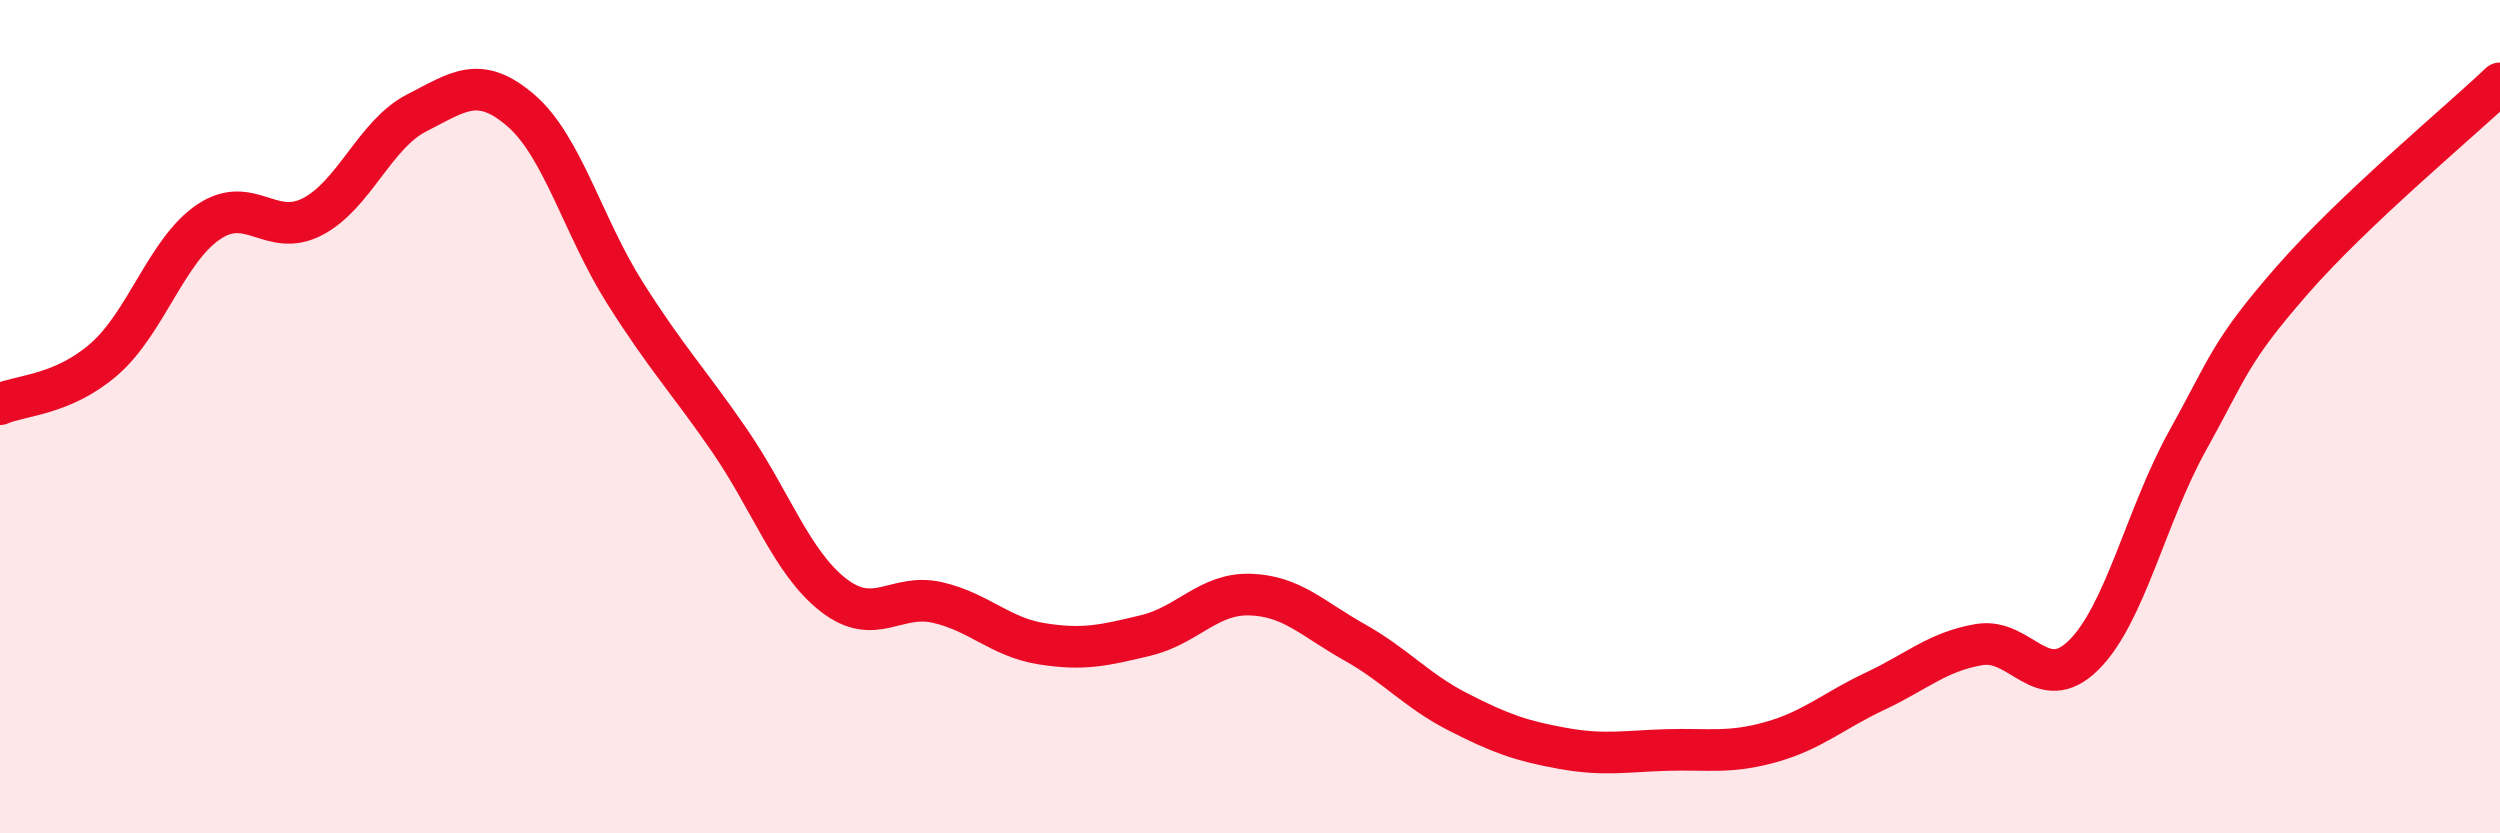 
    <svg width="60" height="20" viewBox="0 0 60 20" xmlns="http://www.w3.org/2000/svg">
      <path
        d="M 0,9.7 C 0.5,9.48 1.5,9.49 2.5,8.62 C 3.5,7.75 4,6.01 5,5.33 C 6,4.65 6.5,5.72 7.5,5.2 C 8.5,4.68 9,3.22 10,2.71 C 11,2.2 11.5,1.79 12.5,2.65 C 13.5,3.51 14,5.45 15,7.03 C 16,8.61 16.5,9.11 17.5,10.56 C 18.5,12.01 19,13.5 20,14.28 C 21,15.06 21.5,14.23 22.5,14.46 C 23.5,14.69 24,15.29 25,15.45 C 26,15.61 26.5,15.49 27.5,15.25 C 28.5,15.01 29,14.24 30,14.27 C 31,14.3 31.5,14.85 32.5,15.41 C 33.5,15.97 34,16.58 35,17.09 C 36,17.6 36.5,17.78 37.5,17.96 C 38.5,18.14 39,18.03 40,18 C 41,17.97 41.5,18.09 42.5,17.81 C 43.5,17.53 44,17.06 45,16.59 C 46,16.12 46.5,15.64 47.5,15.47 C 48.5,15.3 49,16.71 50,15.73 C 51,14.75 51.5,12.38 52.5,10.58 C 53.5,8.78 53.5,8.46 55,6.74 C 56.5,5.02 59,2.95 60,2L60 20L0 20Z"
        fill="#EB0A25"
        opacity="0.1"
        stroke-linecap="round"
        stroke-linejoin="round"
      />
      <path
        d="M 0,9.7 C 0.5,9.48 1.5,9.49 2.5,8.62 C 3.5,7.75 4,6.01 5,5.33 C 6,4.65 6.5,5.72 7.5,5.2 C 8.5,4.68 9,3.22 10,2.71 C 11,2.2 11.5,1.79 12.5,2.65 C 13.5,3.51 14,5.45 15,7.03 C 16,8.61 16.5,9.11 17.5,10.56 C 18.5,12.01 19,13.5 20,14.28 C 21,15.06 21.5,14.23 22.5,14.46 C 23.5,14.69 24,15.29 25,15.45 C 26,15.61 26.5,15.49 27.5,15.25 C 28.5,15.01 29,14.24 30,14.27 C 31,14.3 31.5,14.85 32.5,15.41 C 33.5,15.97 34,16.58 35,17.09 C 36,17.6 36.5,17.78 37.5,17.96 C 38.5,18.14 39,18.03 40,18 C 41,17.97 41.5,18.09 42.5,17.81 C 43.5,17.53 44,17.06 45,16.59 C 46,16.12 46.5,15.64 47.5,15.47 C 48.5,15.3 49,16.71 50,15.73 C 51,14.75 51.5,12.38 52.5,10.58 C 53.5,8.78 53.5,8.46 55,6.74 C 56.5,5.02 59,2.95 60,2"
        stroke="#EB0A25"
        stroke-width="1"
        fill="none"
        stroke-linecap="round"
        stroke-linejoin="round"
      />
    </svg>
  